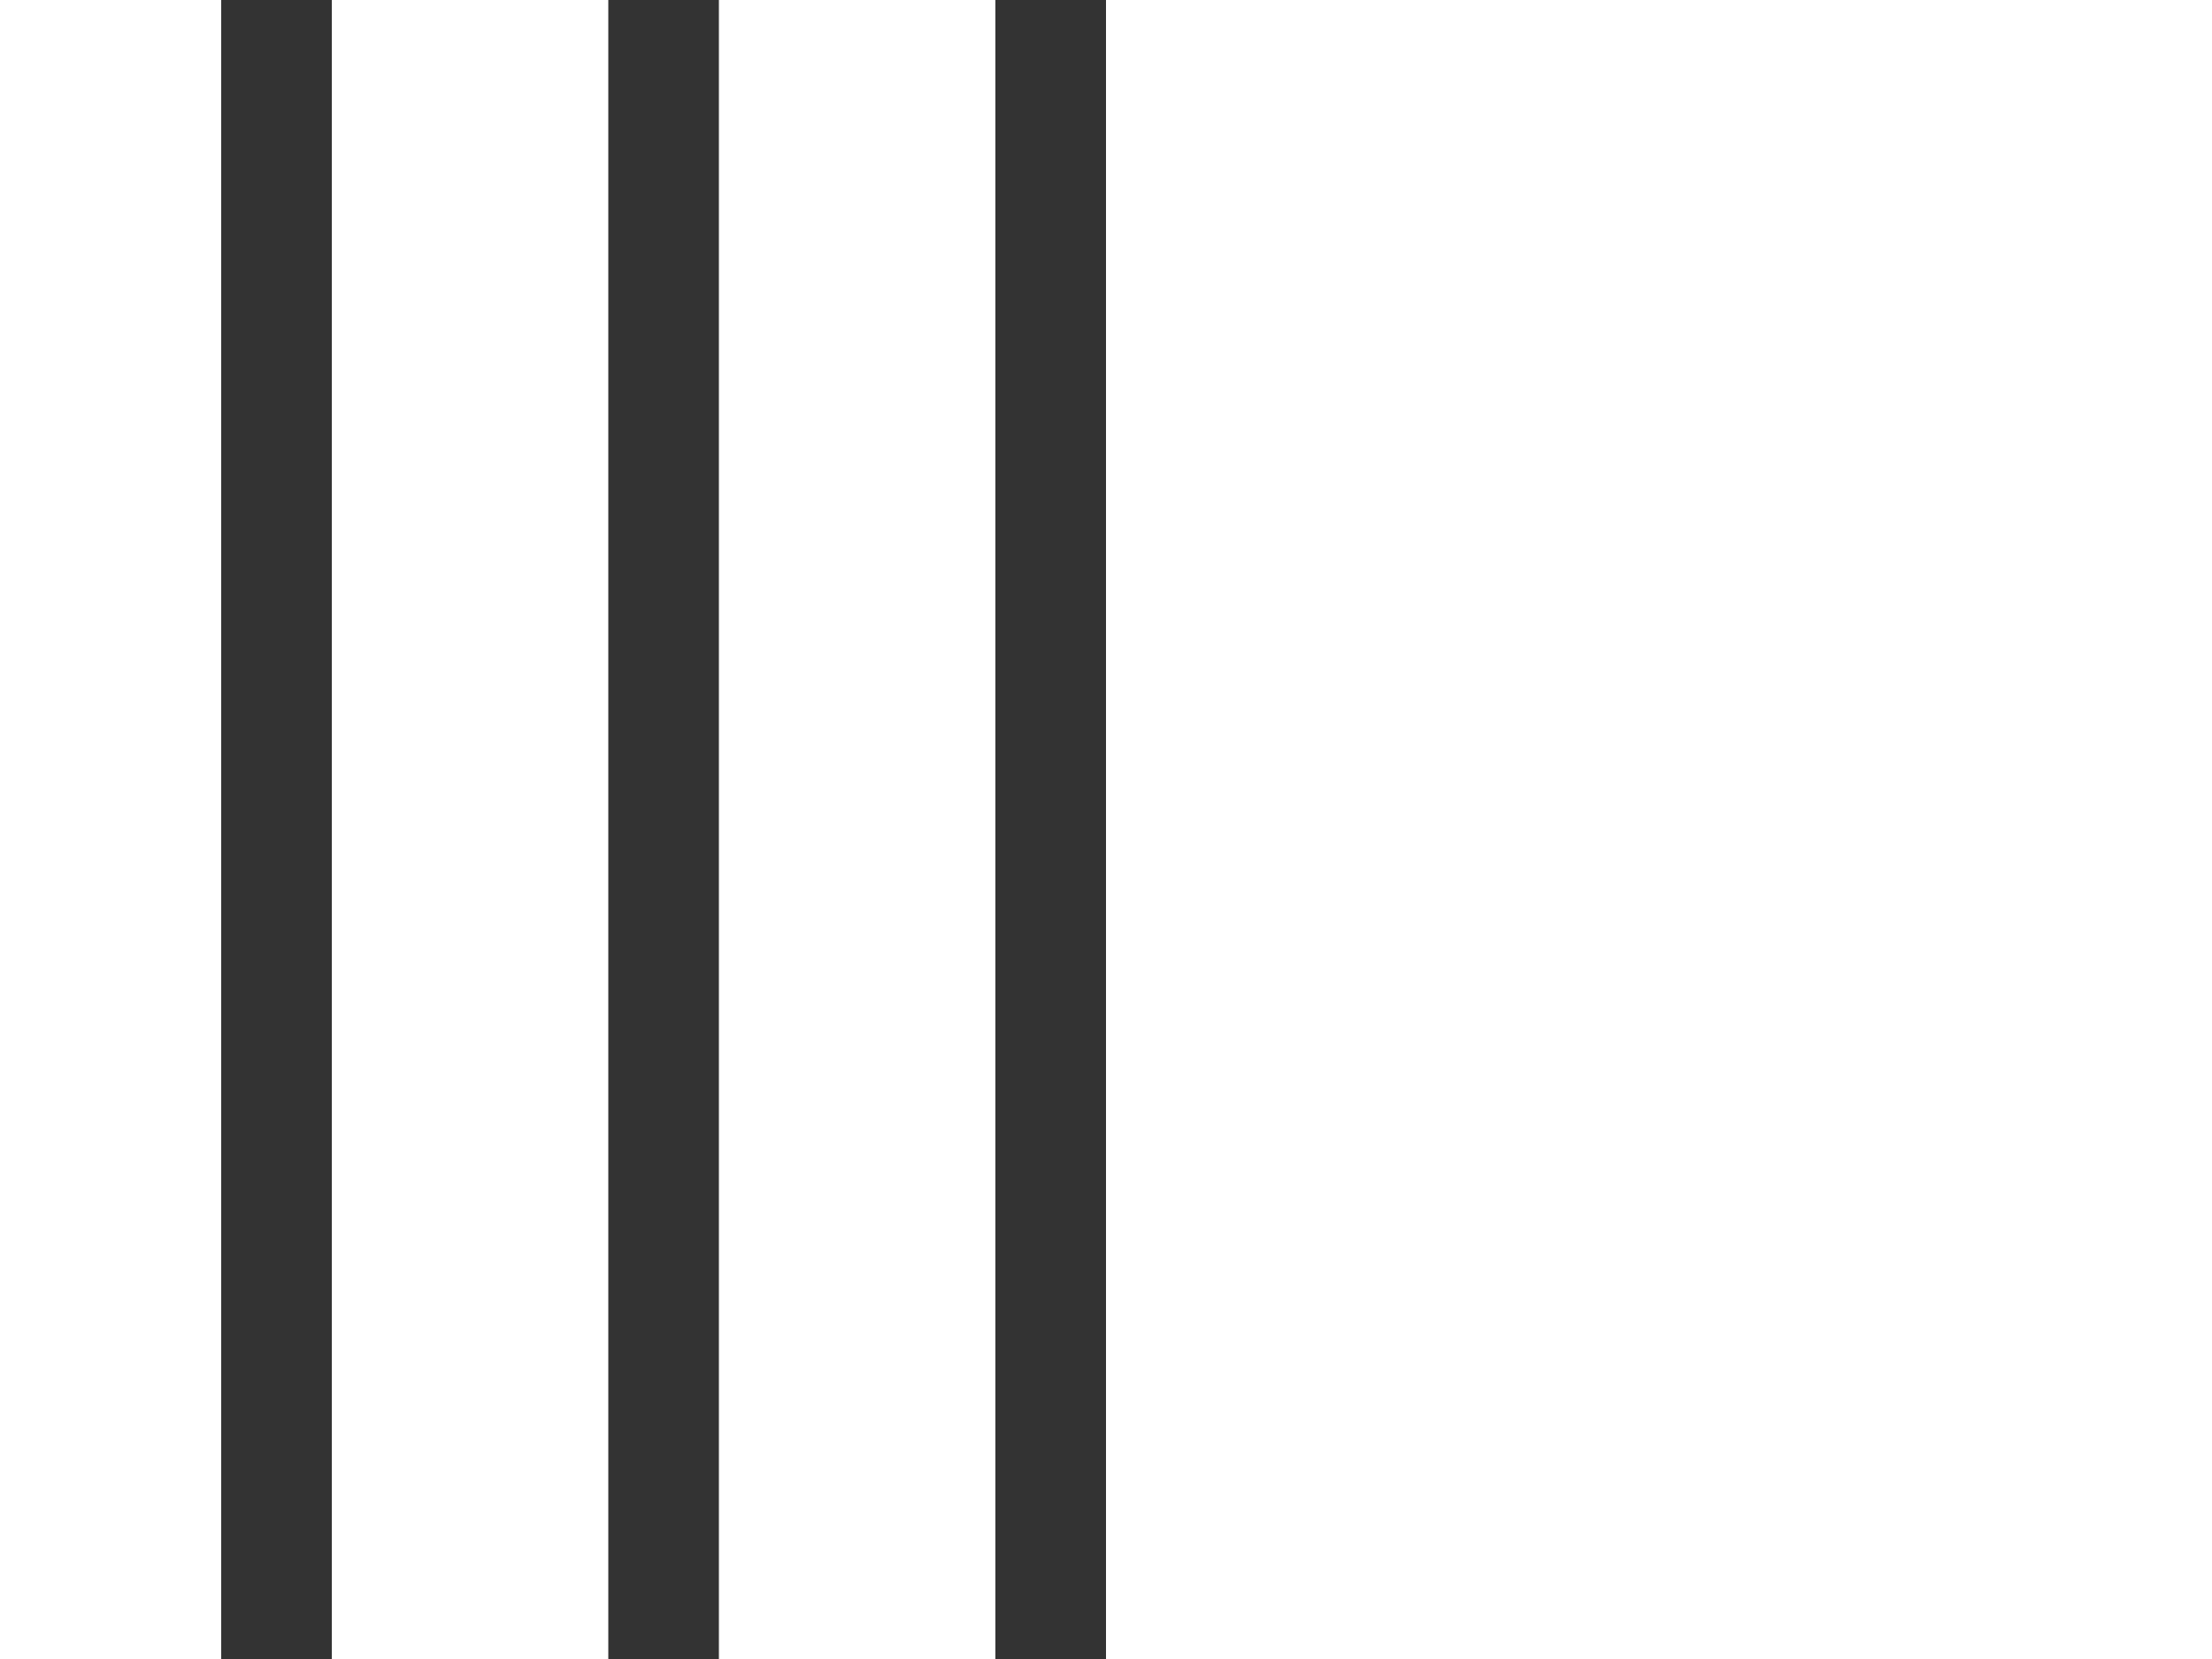 <?xml version="1.0" encoding="UTF-8" standalone="no"?>
<svg xmlns:xlink="http://www.w3.org/1999/xlink" height="240.0px" width="320.0px" xmlns="http://www.w3.org/2000/svg">
  <rect width="100%" height="100%" fill="#333333" stroke="none"/>
  <g transform="matrix(1.0, 0.0, 0.0, 1.0, 0.0, 0.0)">
    <path d="M144.0 0.0 L144.0 240.0 104.0 240.0 104.0 0.0 144.0 0.0 M32.0 0.0 L32.0 240.0 0.0 240.0 0.0 0.0 32.0 0.0 M88.0 0.0 L88.0 240.0 48.0 240.0 48.0 0.0 88.0 0.0 M160.0 240.0 L160.0 0.0 320.0 0.0 320.0 240.0 160.0 240.0" fill="#ffffff" fill-rule="evenodd" stroke="none"/>
  </g>
</svg>
